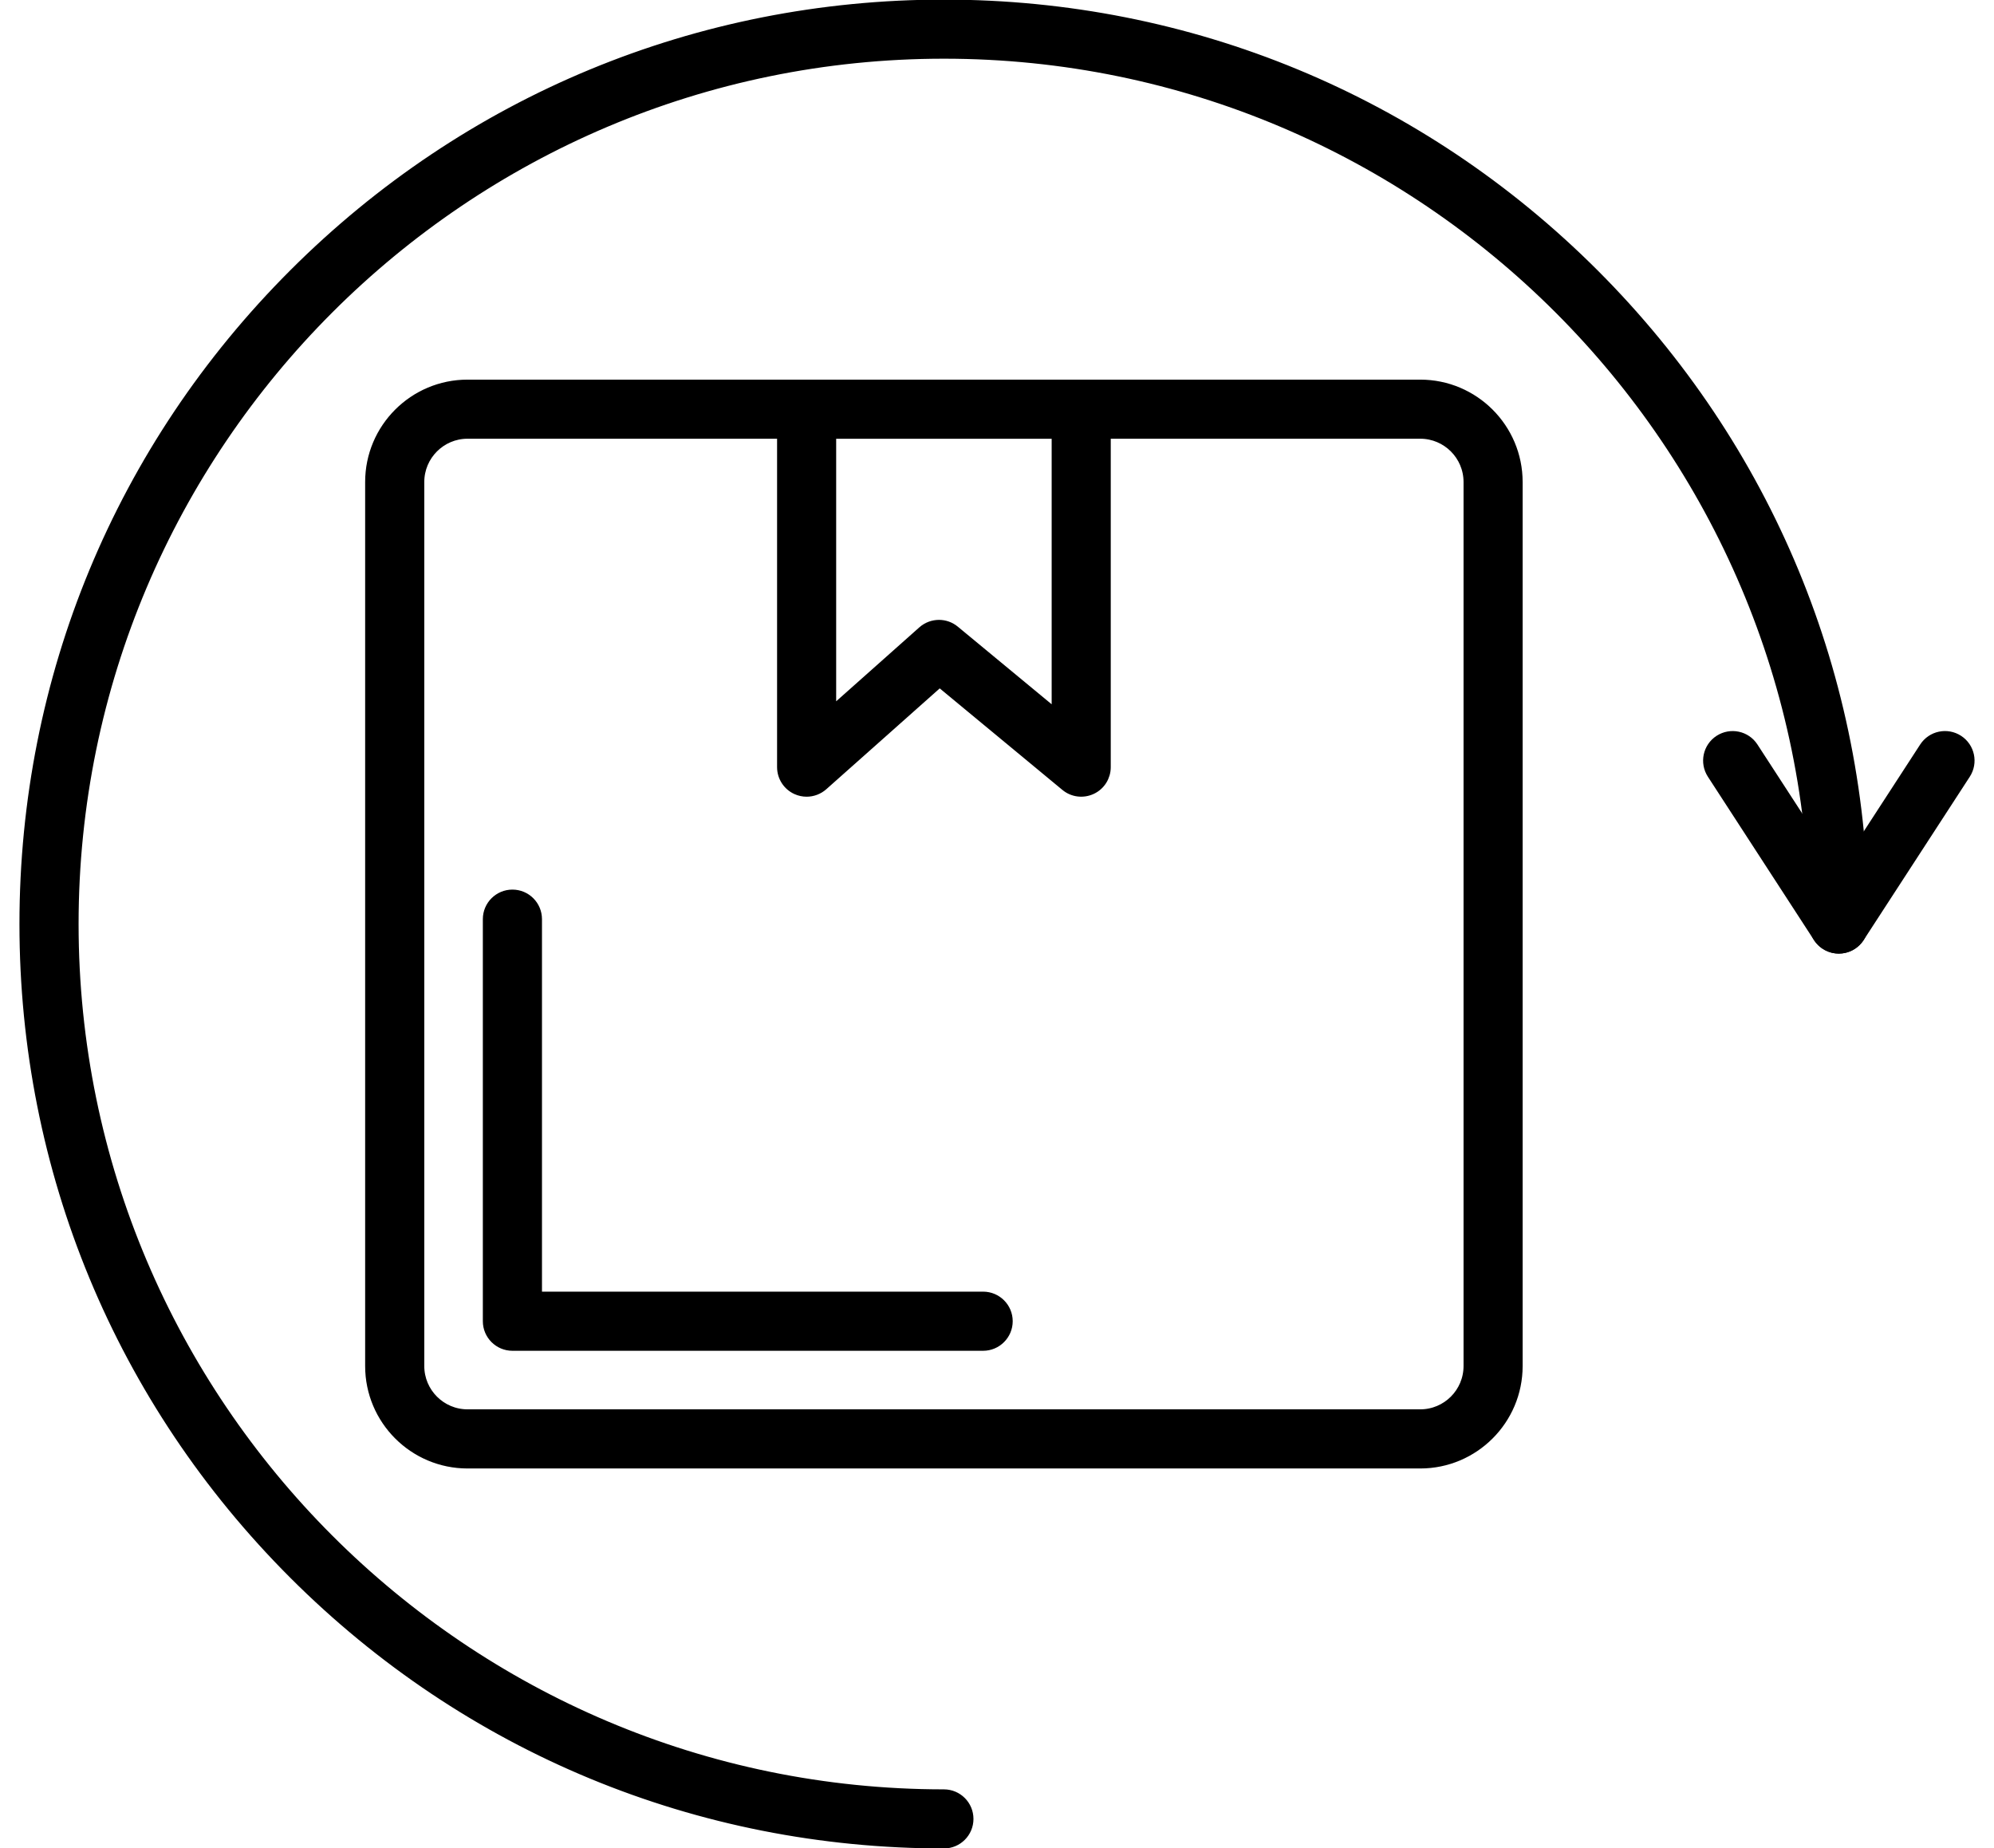 <svg xmlns="http://www.w3.org/2000/svg" fill="none" viewBox="0 0 41 38" height="38" width="41">
<path stroke-width="0.2" stroke="black" fill="black" d="M29.203 30.095H9.613C8.507 30.095 7.608 29.195 7.608 28.089V9.911C7.608 8.805 8.507 7.906 9.613 7.906H29.203C30.309 7.906 31.208 8.805 31.208 9.911V28.089C31.208 29.195 30.309 30.095 29.203 30.095ZM9.613 8.921C9.068 8.921 8.624 9.365 8.624 9.911V28.089C8.624 28.635 9.068 29.079 9.613 29.079H29.203C29.749 29.079 30.193 28.635 30.193 28.089V9.911C30.193 9.365 29.749 8.921 29.203 8.921H9.613Z" clip-rule="evenodd" fill-rule="evenodd"></path>
<path stroke-width="0.2" stroke="black" fill="black" d="M20.215 27.675H10.536C10.256 27.675 10.028 27.447 10.028 27.167V18.9C10.028 18.619 10.256 18.392 10.536 18.392C10.817 18.392 11.044 18.619 11.044 18.9V26.659H20.215C20.495 26.659 20.723 26.886 20.723 27.167C20.723 27.447 20.495 27.675 20.215 27.675Z" clip-rule="evenodd" fill-rule="evenodd"></path>
<path stroke-width="0.2" stroke="black" fill="black" d="M16.585 16.282C16.515 16.282 16.444 16.267 16.377 16.237C16.195 16.155 16.078 15.974 16.078 15.774V8.414C16.078 8.133 16.305 7.906 16.585 7.906H22.232C22.512 7.906 22.739 8.133 22.739 8.414V15.774C22.739 15.971 22.626 16.15 22.448 16.233C22.27 16.317 22.059 16.291 21.908 16.165L19.32 14.023L16.923 16.154C16.828 16.238 16.707 16.282 16.585 16.282ZM19.308 12.846C19.422 12.846 19.537 12.885 19.631 12.963L21.724 14.694V8.921H17.093V14.643L18.97 12.974C19.066 12.889 19.187 12.846 19.308 12.846Z" clip-rule="evenodd" fill-rule="evenodd"></path>
<path stroke-width="0.2" stroke="black" fill="black" d="M19.409 37.908C14.358 37.908 9.609 35.942 6.038 32.37C2.467 28.799 0.5 24.051 0.5 19C0.5 13.95 2.467 9.201 6.038 5.63C9.609 2.058 14.358 0.092 19.409 0.092C24.459 0.092 29.207 2.058 32.779 5.63C36.35 9.201 38.317 13.95 38.317 19C38.317 19.281 38.09 19.508 37.809 19.508C37.529 19.508 37.301 19.281 37.301 19C37.301 9.134 29.275 1.107 19.409 1.107C9.542 1.107 1.516 9.134 1.516 19C1.516 28.866 9.542 36.893 19.408 36.893C19.689 36.893 19.916 37.12 19.916 37.401C19.916 37.681 19.689 37.908 19.409 37.908Z" clip-rule="evenodd" fill-rule="evenodd"></path>
<path stroke-width="0.2" stroke="black" fill="black" d="M37.809 19.508C37.637 19.508 37.477 19.421 37.383 19.277L35.201 15.917C35.048 15.681 35.115 15.367 35.35 15.214C35.585 15.062 35.9 15.128 36.052 15.363L37.809 18.068L39.566 15.363C39.719 15.128 40.033 15.061 40.269 15.214C40.504 15.367 40.571 15.681 40.418 15.917L38.235 19.277C38.141 19.421 37.981 19.508 37.809 19.508Z" clip-rule="evenodd" fill-rule="evenodd"></path>
</svg>
